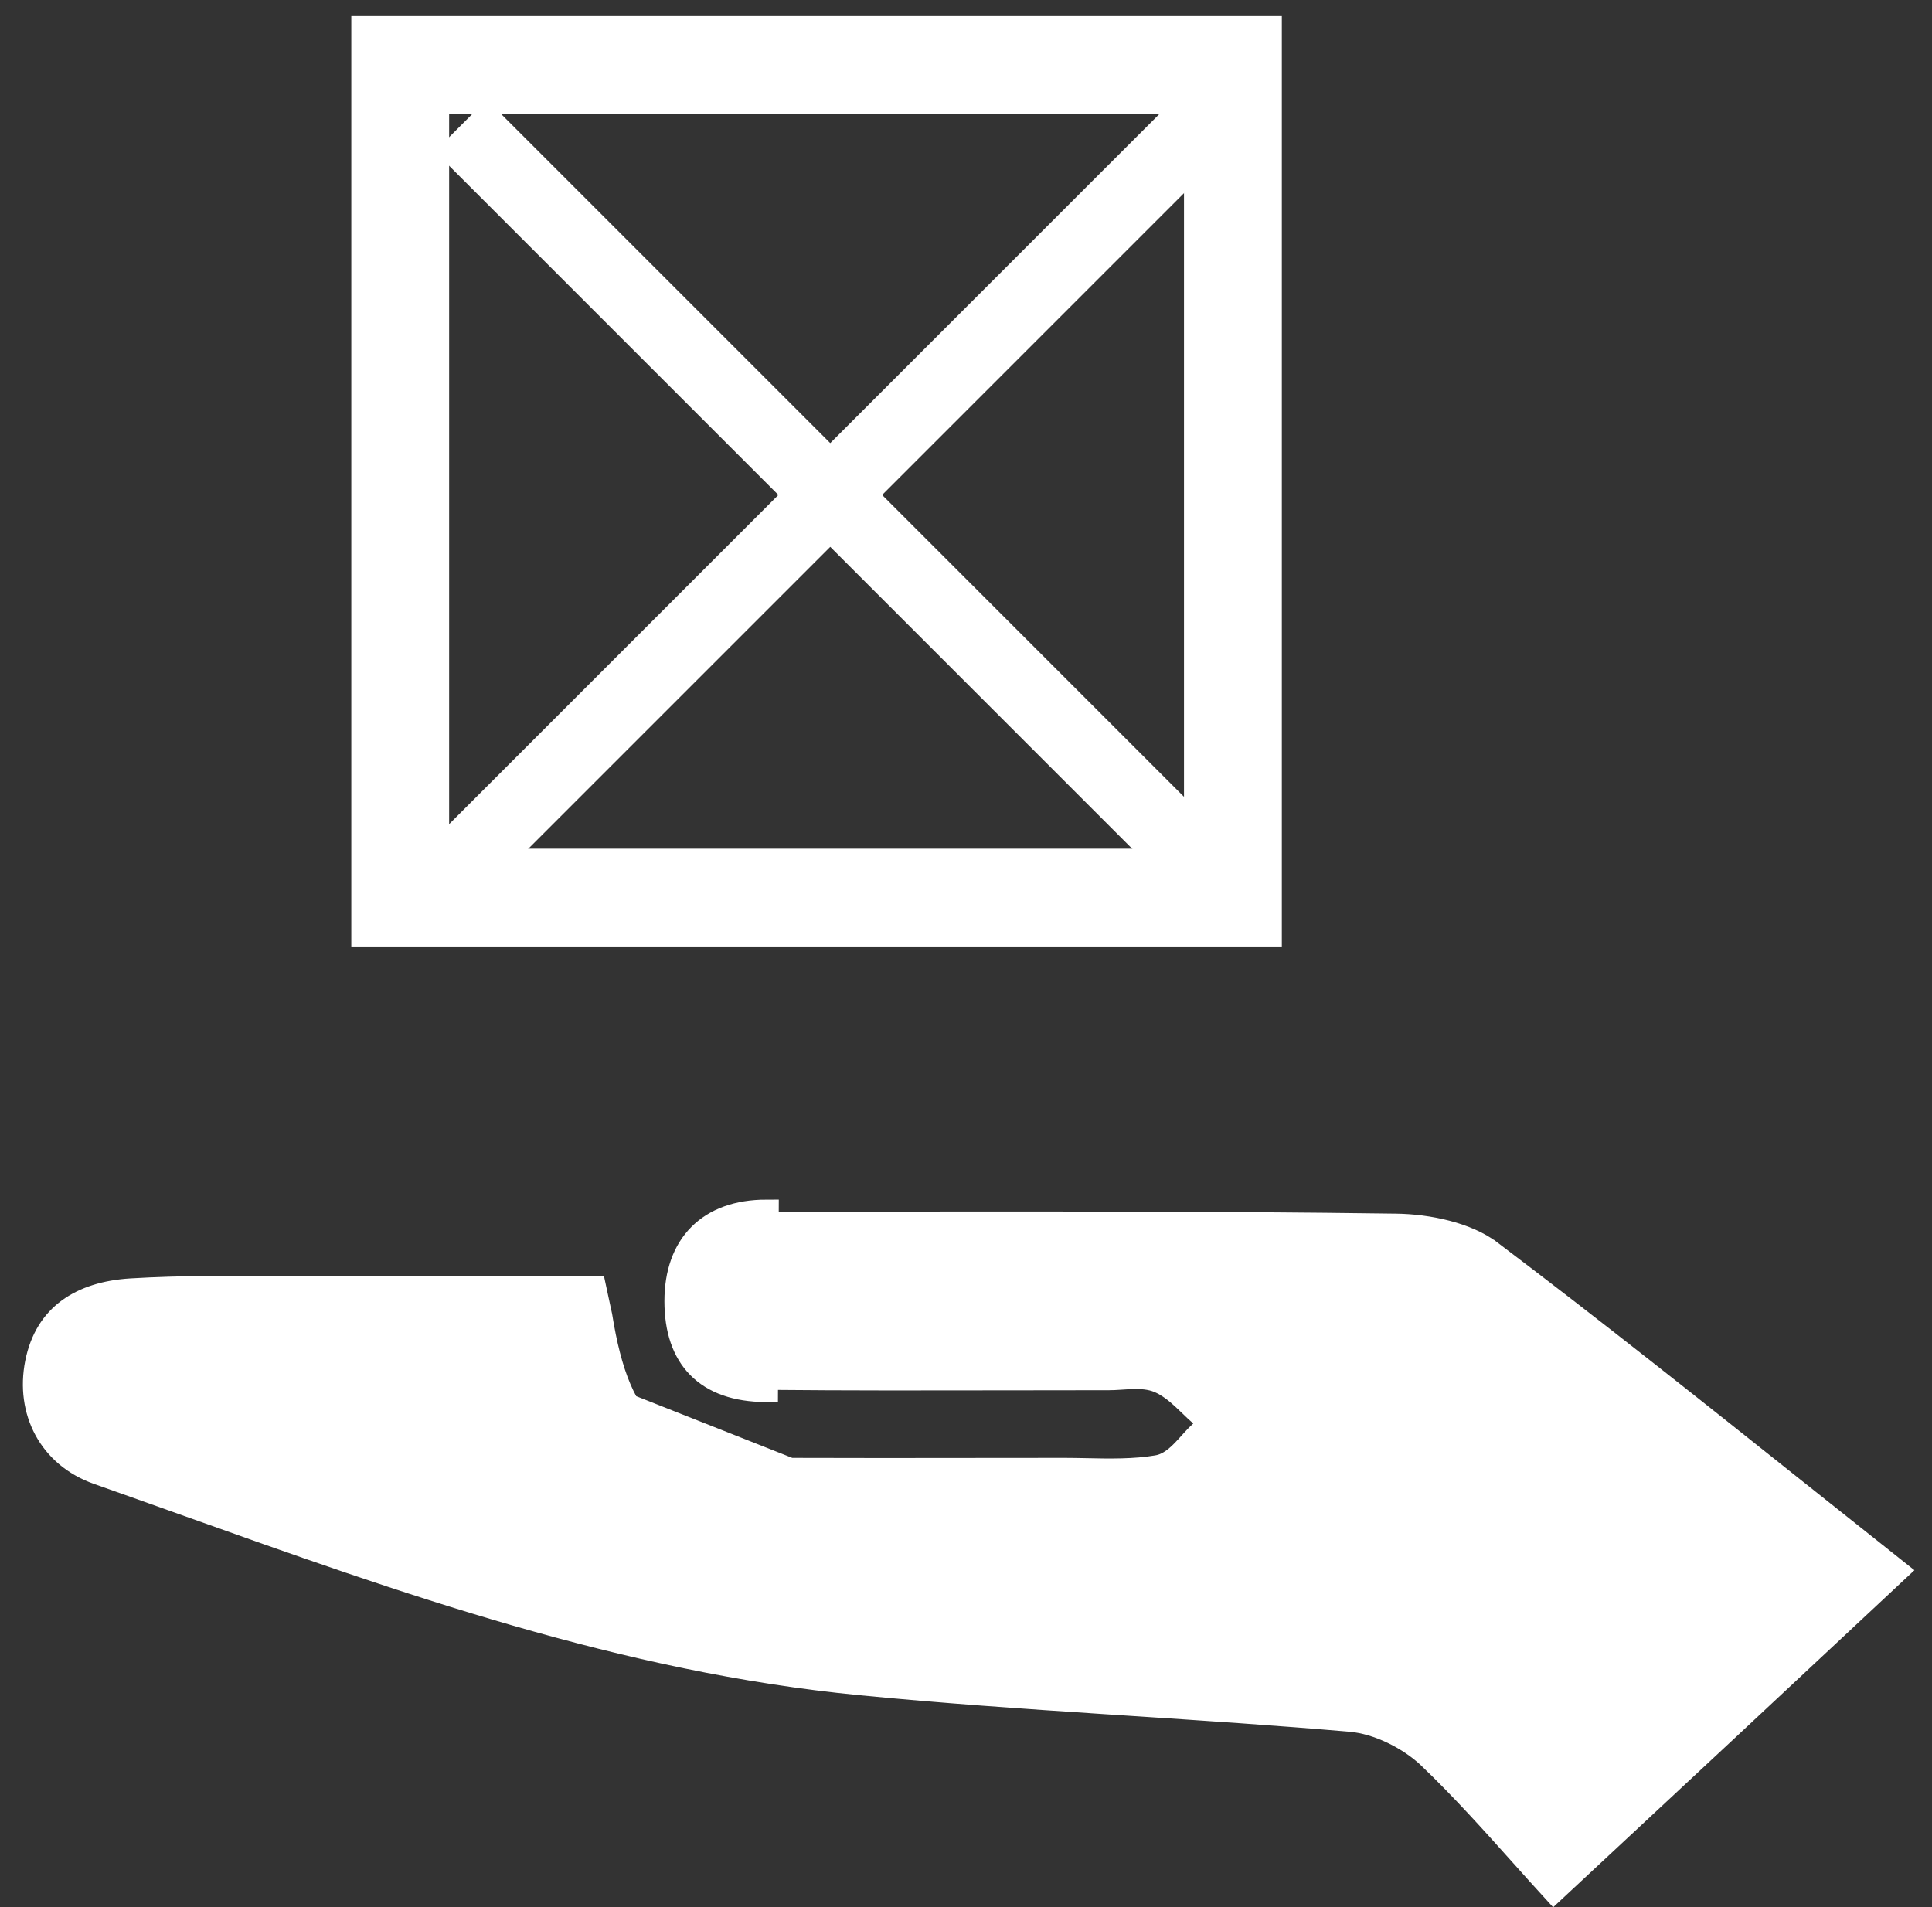 <svg width="79" height="78" viewBox="0 0 79 78" fill="none" xmlns="http://www.w3.org/2000/svg">
<rect x="0" y="0" width="79" height="78" fill="#333333" stroke="none"/>
<path d="M13.517 52.693H13.519C15.998 52.684 18.476 52.687 20.96 52.69C22.069 52.691 23.18 52.693 24.292 52.693C24.369 53.06 24.432 53.344 24.491 53.611C24.506 53.683 24.522 53.754 24.538 53.825C24.911 56.148 25.503 57.776 26.754 58.79C28 59.8 29.789 60.113 32.3 60.121L13.517 52.693ZM13.517 52.693C12.858 52.693 12.203 52.689 11.549 52.685C9.472 52.672 7.416 52.658 5.364 52.781C4.33 52.844 3.466 53.113 2.819 53.589C2.181 54.058 1.719 54.755 1.521 55.752C1.14 57.69 2.047 59.52 4.008 60.214C5.183 60.628 6.355 61.047 7.527 61.465C16.561 64.689 25.541 67.893 35.192 68.829L35.193 68.829C38.514 69.154 41.848 69.383 45.192 69.603C45.55 69.626 45.908 69.65 46.266 69.673C49.251 69.869 52.243 70.065 55.228 70.323L55.229 70.323C56.38 70.423 57.644 71.075 58.45 71.833L58.45 71.833L58.452 71.836C59.803 73.128 61.058 74.53 62.264 75.877C62.694 76.357 63.117 76.83 63.537 77.289C68.286 72.871 72.882 68.584 77.516 64.247C76.157 63.17 74.802 62.091 73.448 61.012C69.298 57.706 65.155 54.406 60.915 51.201L60.914 51.201C59.984 50.495 58.414 50.148 57.065 50.134L57.063 50.134C49.271 50.026 41.479 50.041 33.683 50.055C32.903 50.057 32.124 50.058 31.344 50.06H31.343C30.262 50.06 29.485 50.373 28.977 50.885C28.468 51.397 28.168 52.17 28.168 53.214C28.168 54.284 28.451 55.042 28.939 55.535C29.426 56.028 30.192 56.332 31.315 56.339L31.317 56.339C34.657 56.371 37.995 56.365 41.337 56.359C42.675 56.356 44.014 56.354 45.353 56.354C45.493 56.354 45.639 56.346 45.801 56.335C45.823 56.334 45.845 56.333 45.868 56.331C46.006 56.322 46.154 56.312 46.301 56.308C46.637 56.298 47.031 56.313 47.398 56.466L47.398 56.466L47.406 56.469C47.788 56.636 48.104 56.891 48.372 57.136C48.502 57.255 48.61 57.359 48.712 57.458C48.846 57.588 48.969 57.708 49.118 57.835L49.554 58.209L49.124 58.59C49.016 58.685 48.907 58.801 48.785 58.934C48.756 58.966 48.725 59.001 48.694 59.036C48.602 59.137 48.503 59.247 48.406 59.347C48.154 59.607 47.802 59.927 47.341 60.009L47.338 60.01C46.379 60.174 45.367 60.153 44.417 60.133C44.114 60.127 43.818 60.121 43.531 60.121C42.287 60.121 41.041 60.122 39.793 60.124C37.295 60.127 34.794 60.131 32.3 60.121L13.517 52.693ZM77.776 64.453L77.775 64.451L77.776 64.453ZM27.668 53.214C27.668 55.522 28.893 56.824 31.312 56.839L31.343 49.56C28.987 49.56 27.668 50.936 27.668 53.214Z" fill="white" stroke="white"/>
<rect x="16.365" y="2.659" width="34.049" height="34.049" stroke="white" stroke-width="4"/>
<path d="M17.722 36.469L49.057 5.135" stroke="white" stroke-width="3"/>
<path d="M18.841 5.135L50.176 36.469" stroke="white" stroke-width="3"/>
</svg>

